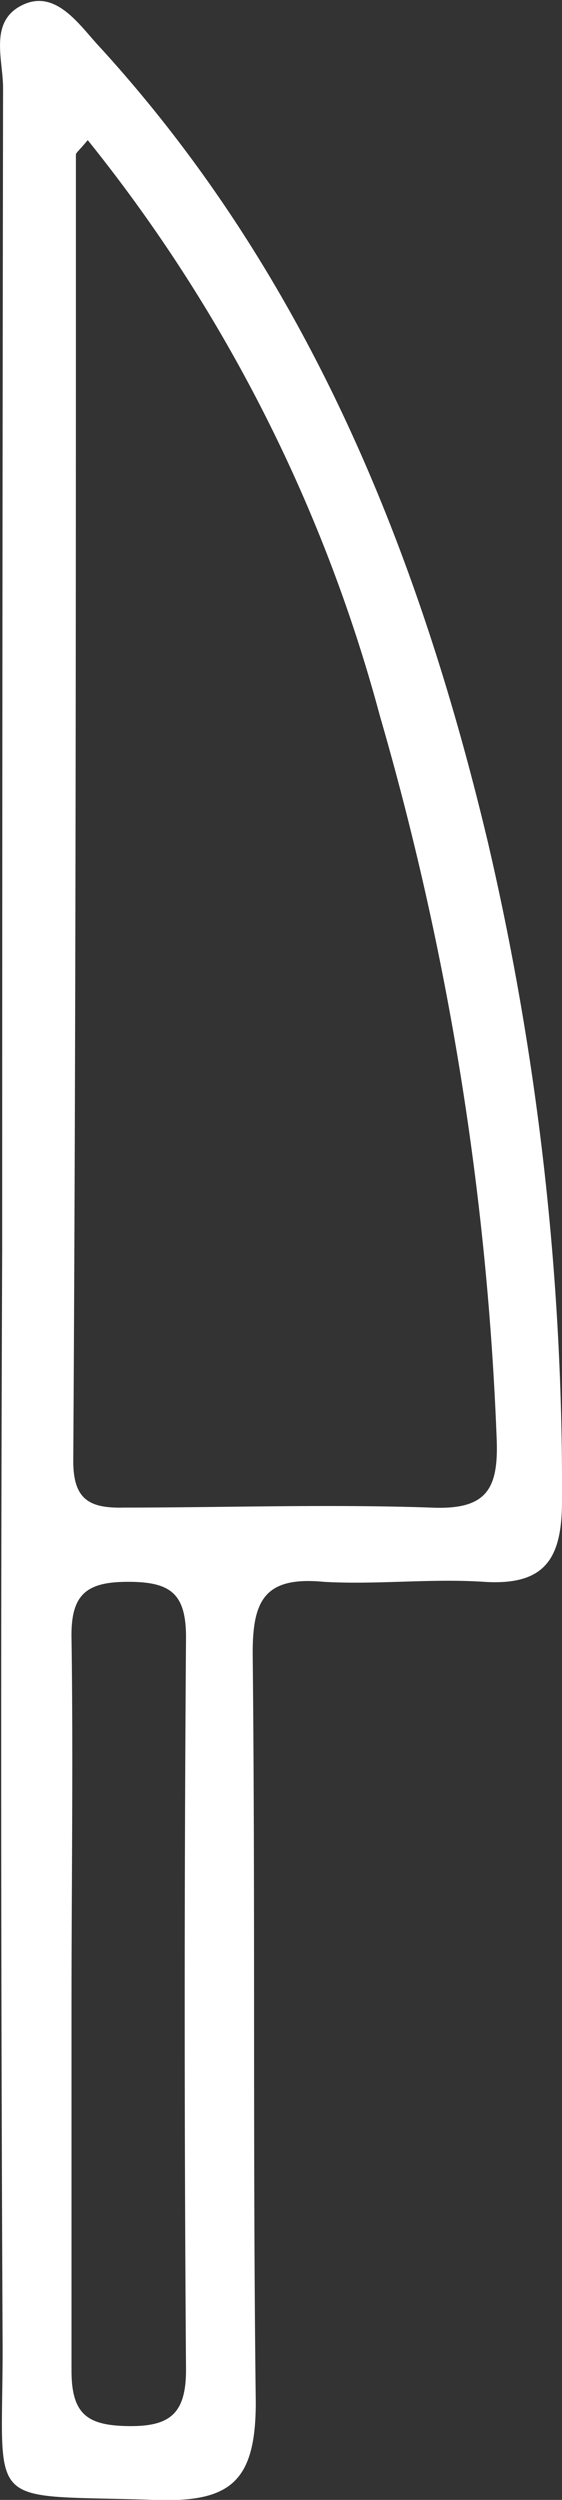 <svg xmlns="http://www.w3.org/2000/svg" viewBox="0 0 12.81 56.91"><rect x="0" y="0" width="12.81" height="56.91" fill="#333333" stroke="none"/><defs><style>.cls-1{fill:#fff;}</style></defs><g id="Layer_2" data-name="Layer 2"><g id="Layer_1-2" data-name="Layer 1"><g id="NABOsO"><path class="cls-1" d="M.05,28.43Q.05,15.22.07,2C.07,1.35-.26.48.52.11s1.32.51,1.79,1C7,6.26,9.53,12.5,11.12,19.17a64.59,64.59,0,0,1,1.69,15c0,1.32-.39,1.93-1.78,1.84-1.22-.08-2.45.07-3.65,0-1.37-.13-1.63.44-1.62,1.68.06,5.68,0,11.36.07,17,0,1.82-.59,2.28-2.3,2.22C-.4,56.78.06,57.2.06,53.46Q0,40.95.05,28.43ZM2,3.19c-.21.25-.27.29-.27.33,0,9.91,0,19.83-.06,29.74,0,.87.36,1.08,1.15,1.06,2.31,0,4.64-.08,7,0,1.28.06,1.55-.42,1.5-1.59A68.37,68.37,0,0,0,8.66,16.3,35.62,35.62,0,0,0,2,3.19ZM1.63,45.63c0,2.78,0,5.56,0,8.34,0,1,.37,1.25,1.31,1.26s1.3-.29,1.3-1.28q-.06-8.34,0-16.68c0-1-.36-1.26-1.32-1.26s-1.31.29-1.29,1.29C1.67,40.07,1.63,42.86,1.63,45.63Z"/></g></g></g></svg>